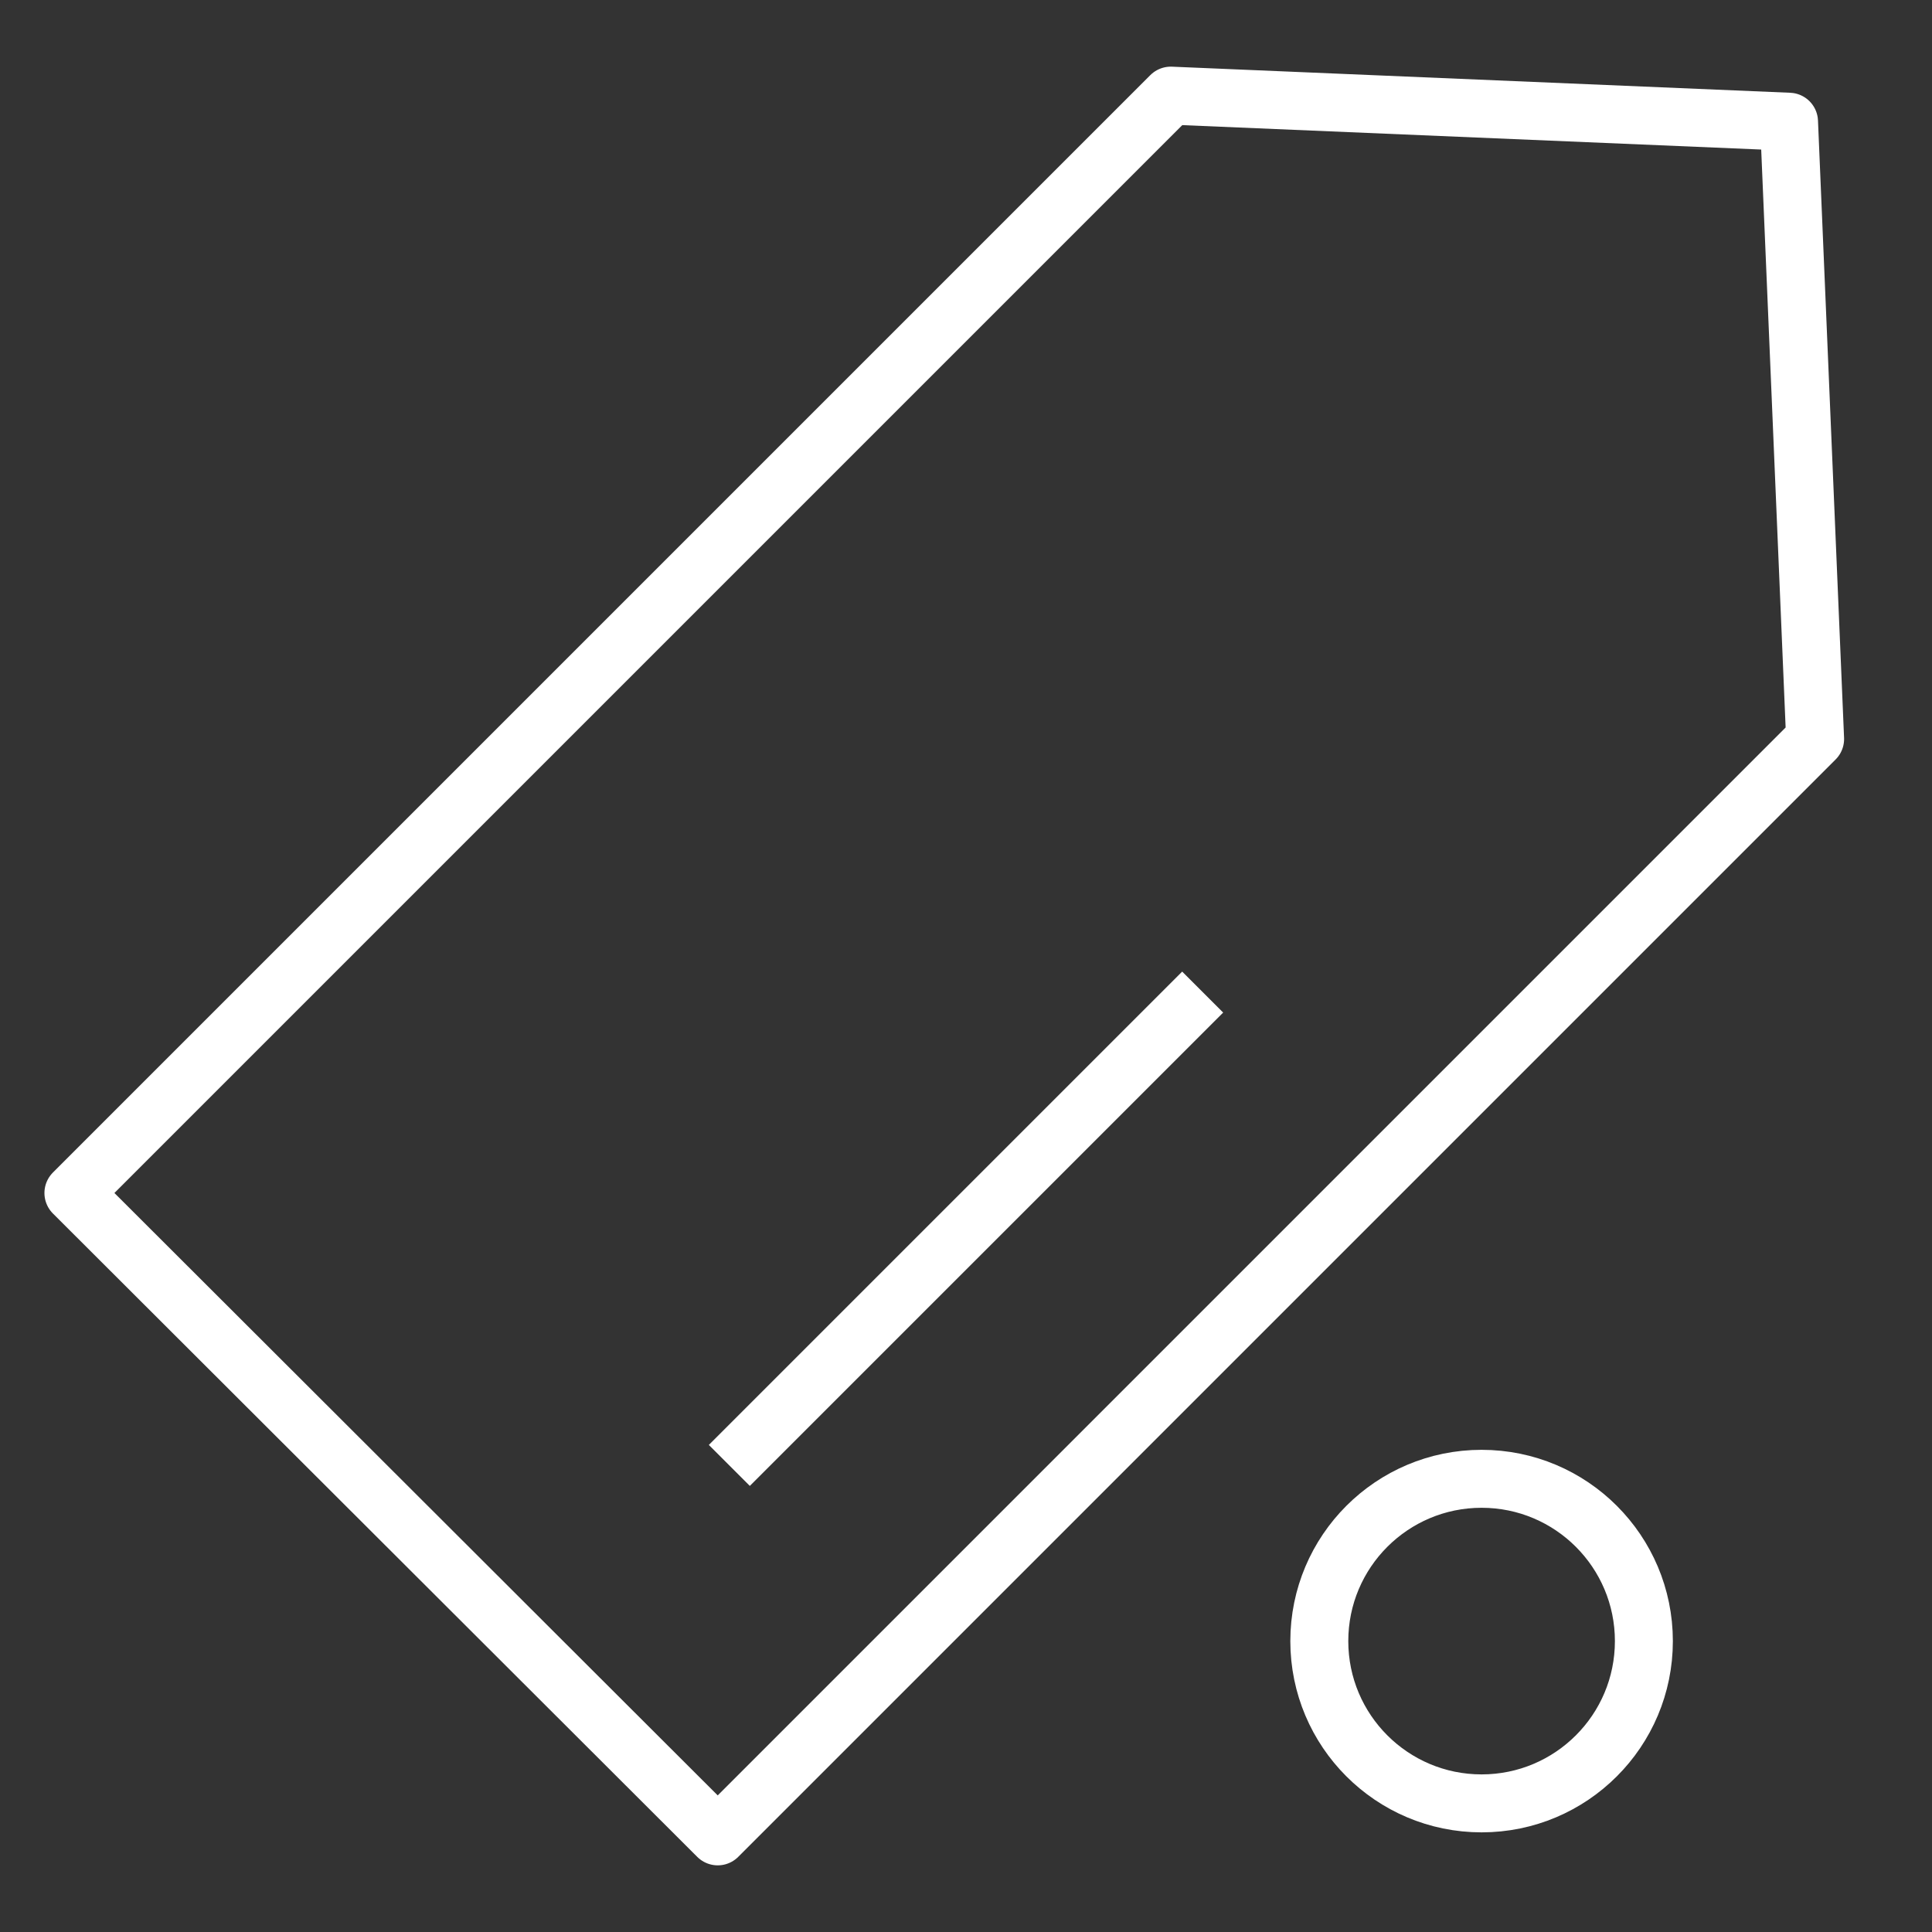 <?xml version="1.0" encoding="UTF-8"?> <svg xmlns="http://www.w3.org/2000/svg" viewBox="0 0 200.00 200.00" data-guides="{&quot;vertical&quot;:[],&quot;horizontal&quot;:[]}"><rect x="0" y="0" width="200.00" height="200.00" fill="#333333" stroke="none"/><path fill="none" stroke="#ffffff" fill-opacity="1" stroke-width="6" stroke-opacity="1" color="rgb(51, 51, 51)" stroke-linejoin="round" stroke-miterlimit="10" class="st0" id="tSvgf22e9be29d" title="Path 5" d="M74.3 190.1C52.067 167.9 29.833 145.7 7.6 123.5C45.467 85.633 83.333 47.767 121.2 9.9C142.533 10.8 163.867 11.7 185.2 12.6C186.1 33.9 187 55.2 187.9 76.5C150.033 114.367 112.167 152.233 74.3 190.1Z"></path><ellipse color="rgb(51, 51, 51)" stroke-linejoin="round" stroke-miterlimit="10" stroke-width="6" stroke="#ffffff" class="st0" cx="153.374" cy="169.885" rx="16.8" ry="16.8" id="tSvg91a8c03e56" title="Ellipse 4" fill="none" fill-opacity="1" stroke-opacity="1" style="transform: rotate(0deg);"></ellipse><line color="rgb(51, 51, 51)" stroke-linejoin="round" stroke-miterlimit="10" stroke-width="6" stroke="#ffffff" class="st0" x1="75.5" y1="151.7" x2="124.5" y2="102.7" id="tSvg1929bc33fcd" title="Line 1" fill="none" fill-opacity="1" stroke-opacity="1"></line><defs></defs></svg> 